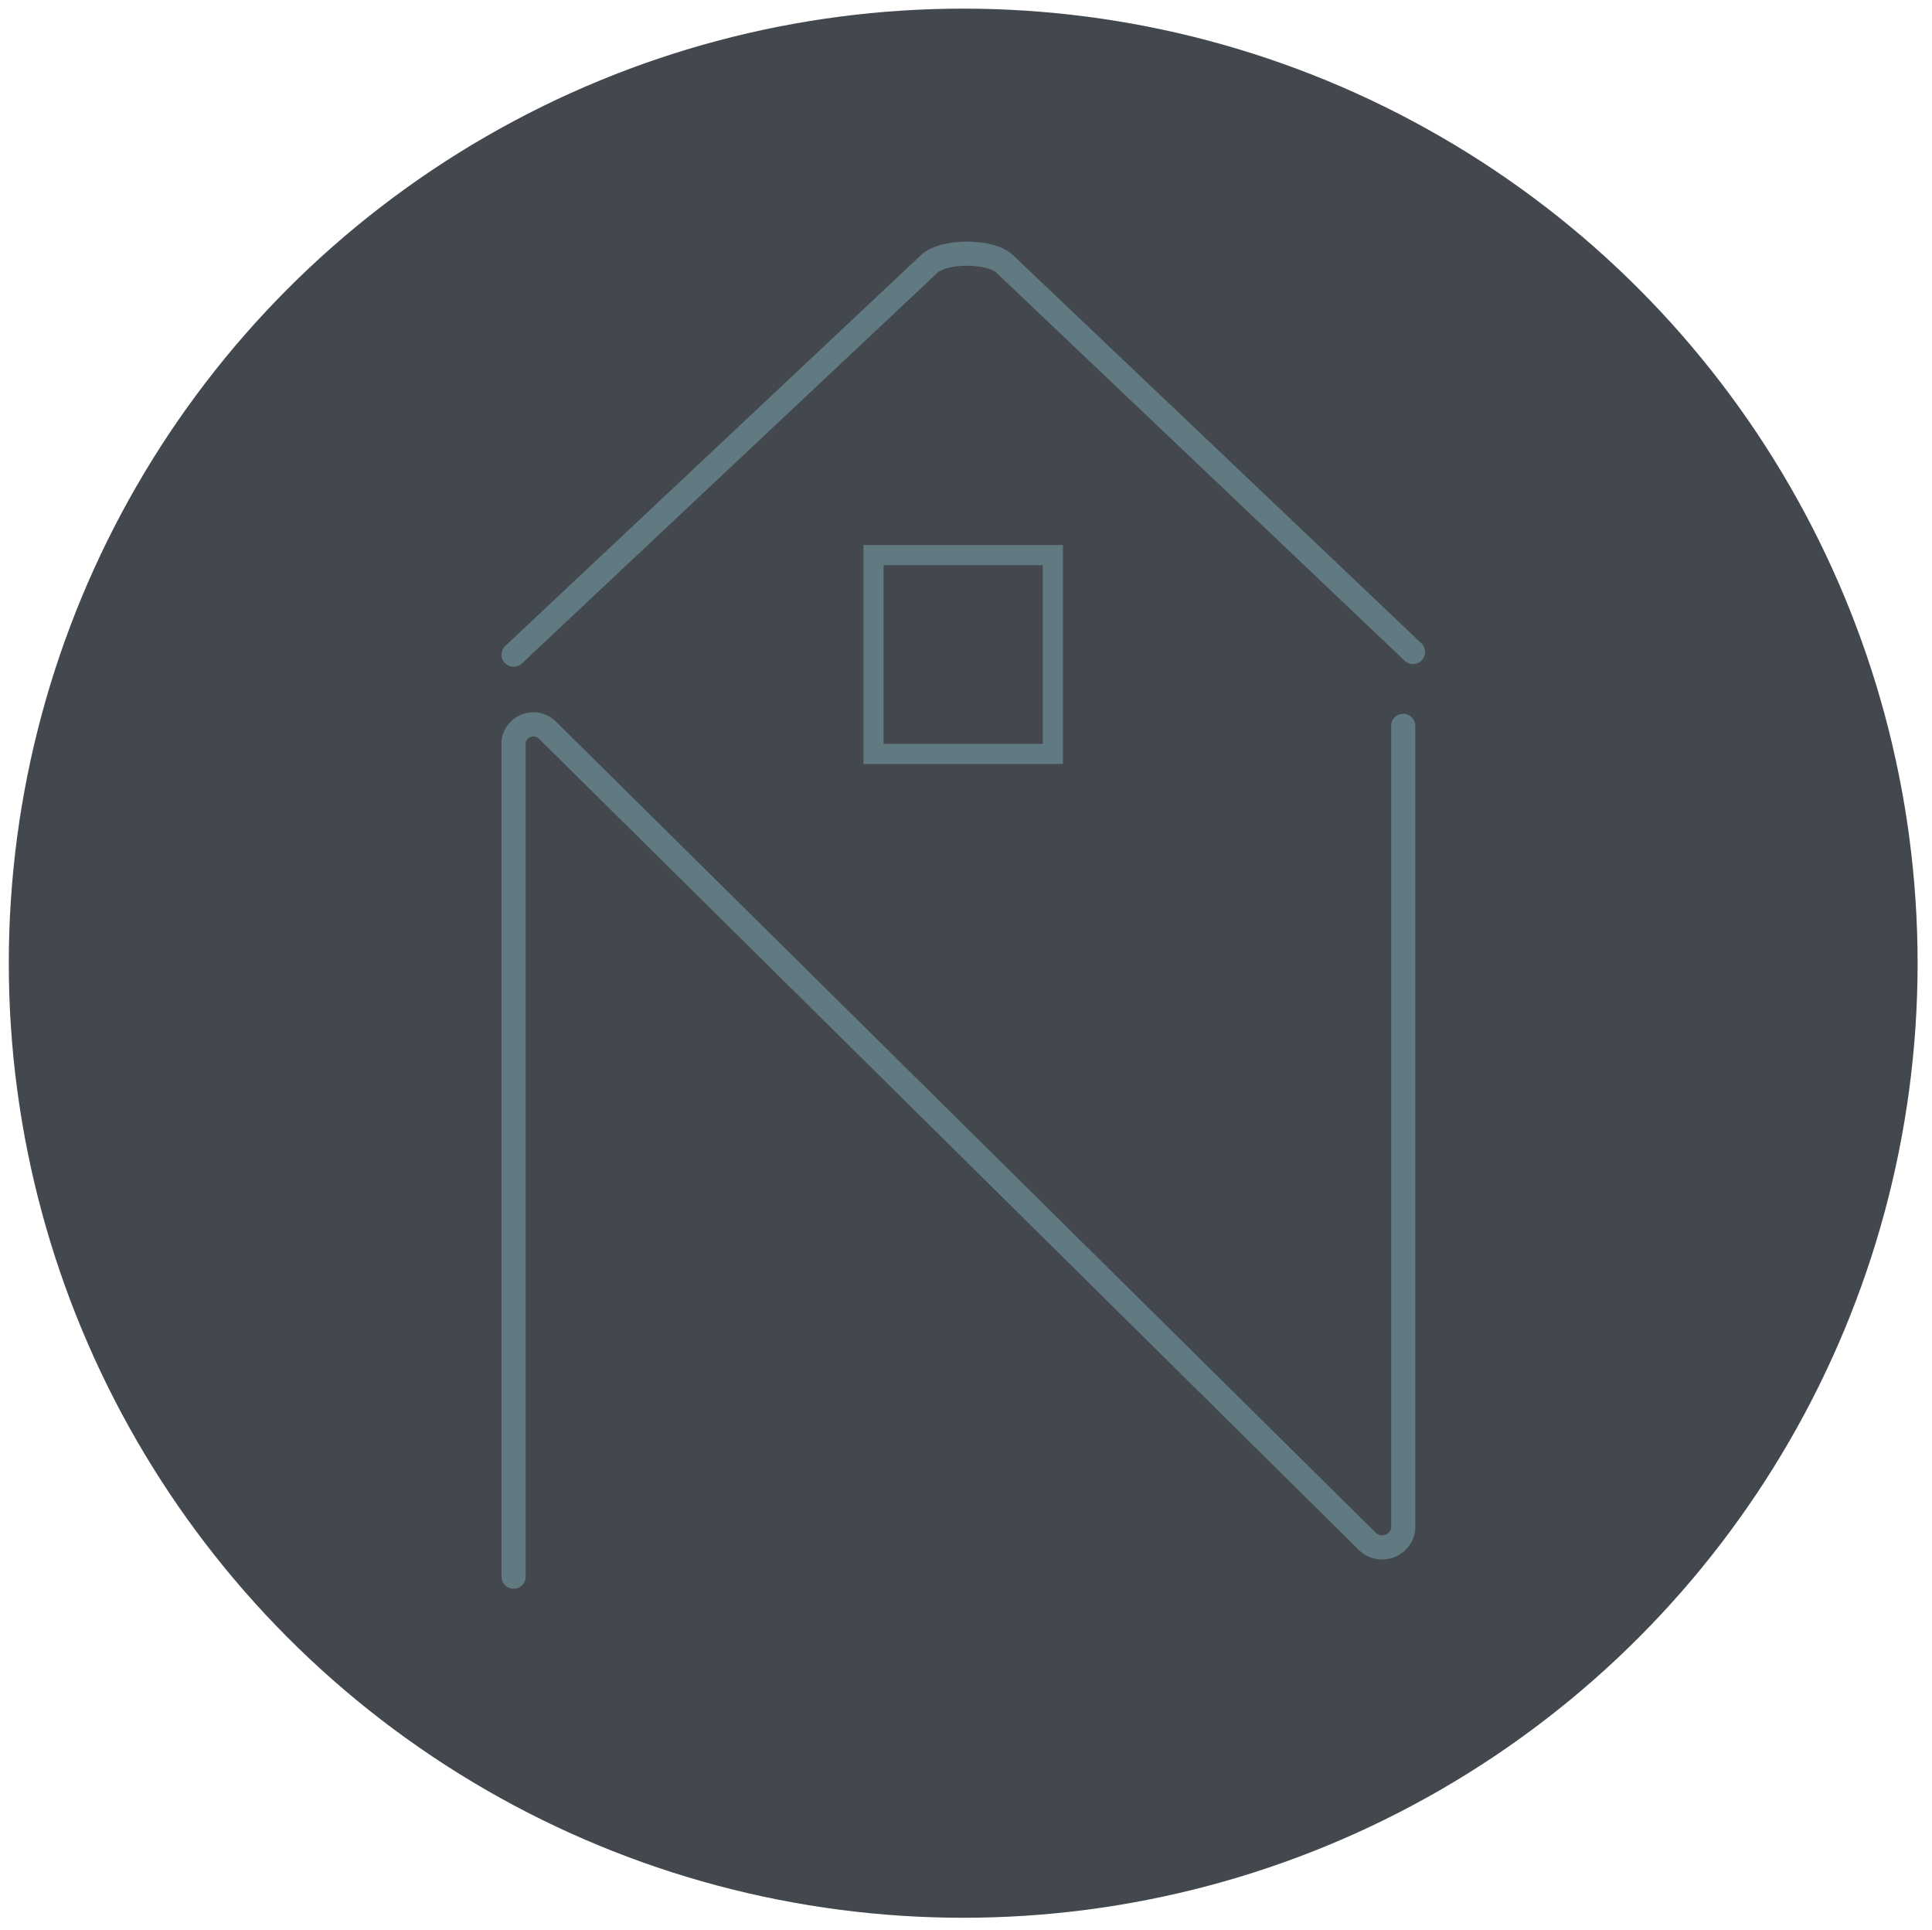 <svg id="Layer_1" data-name="Layer 1" xmlns="http://www.w3.org/2000/svg" viewBox="0 0 120.83 120.69"><defs><style>.cls-1{fill:#43474e;}.cls-2,.cls-3{fill:none;stroke:#617980;stroke-linecap:round;stroke-miterlimit:10;}.cls-2{stroke-width:1.51px;}.cls-3{stroke-width:1.26px;}</style></defs><circle class="cls-1" cx="60.24" cy="60.23" r="59.69"/><path class="cls-2" d="M32.12,40.94l26-24.44c.9-.85,3.82-.85,4.71,0L88.37,40.77"/><path class="cls-2" d="M87.76,45.39V95.61a1.33,1.33,0,0,1-2.27.75L34.25,45.67a1.25,1.25,0,0,0-2.13.71V98.59"/><rect class="cls-3" x="54.63" y="34.71" width="11.22" height="12.43"/></svg>